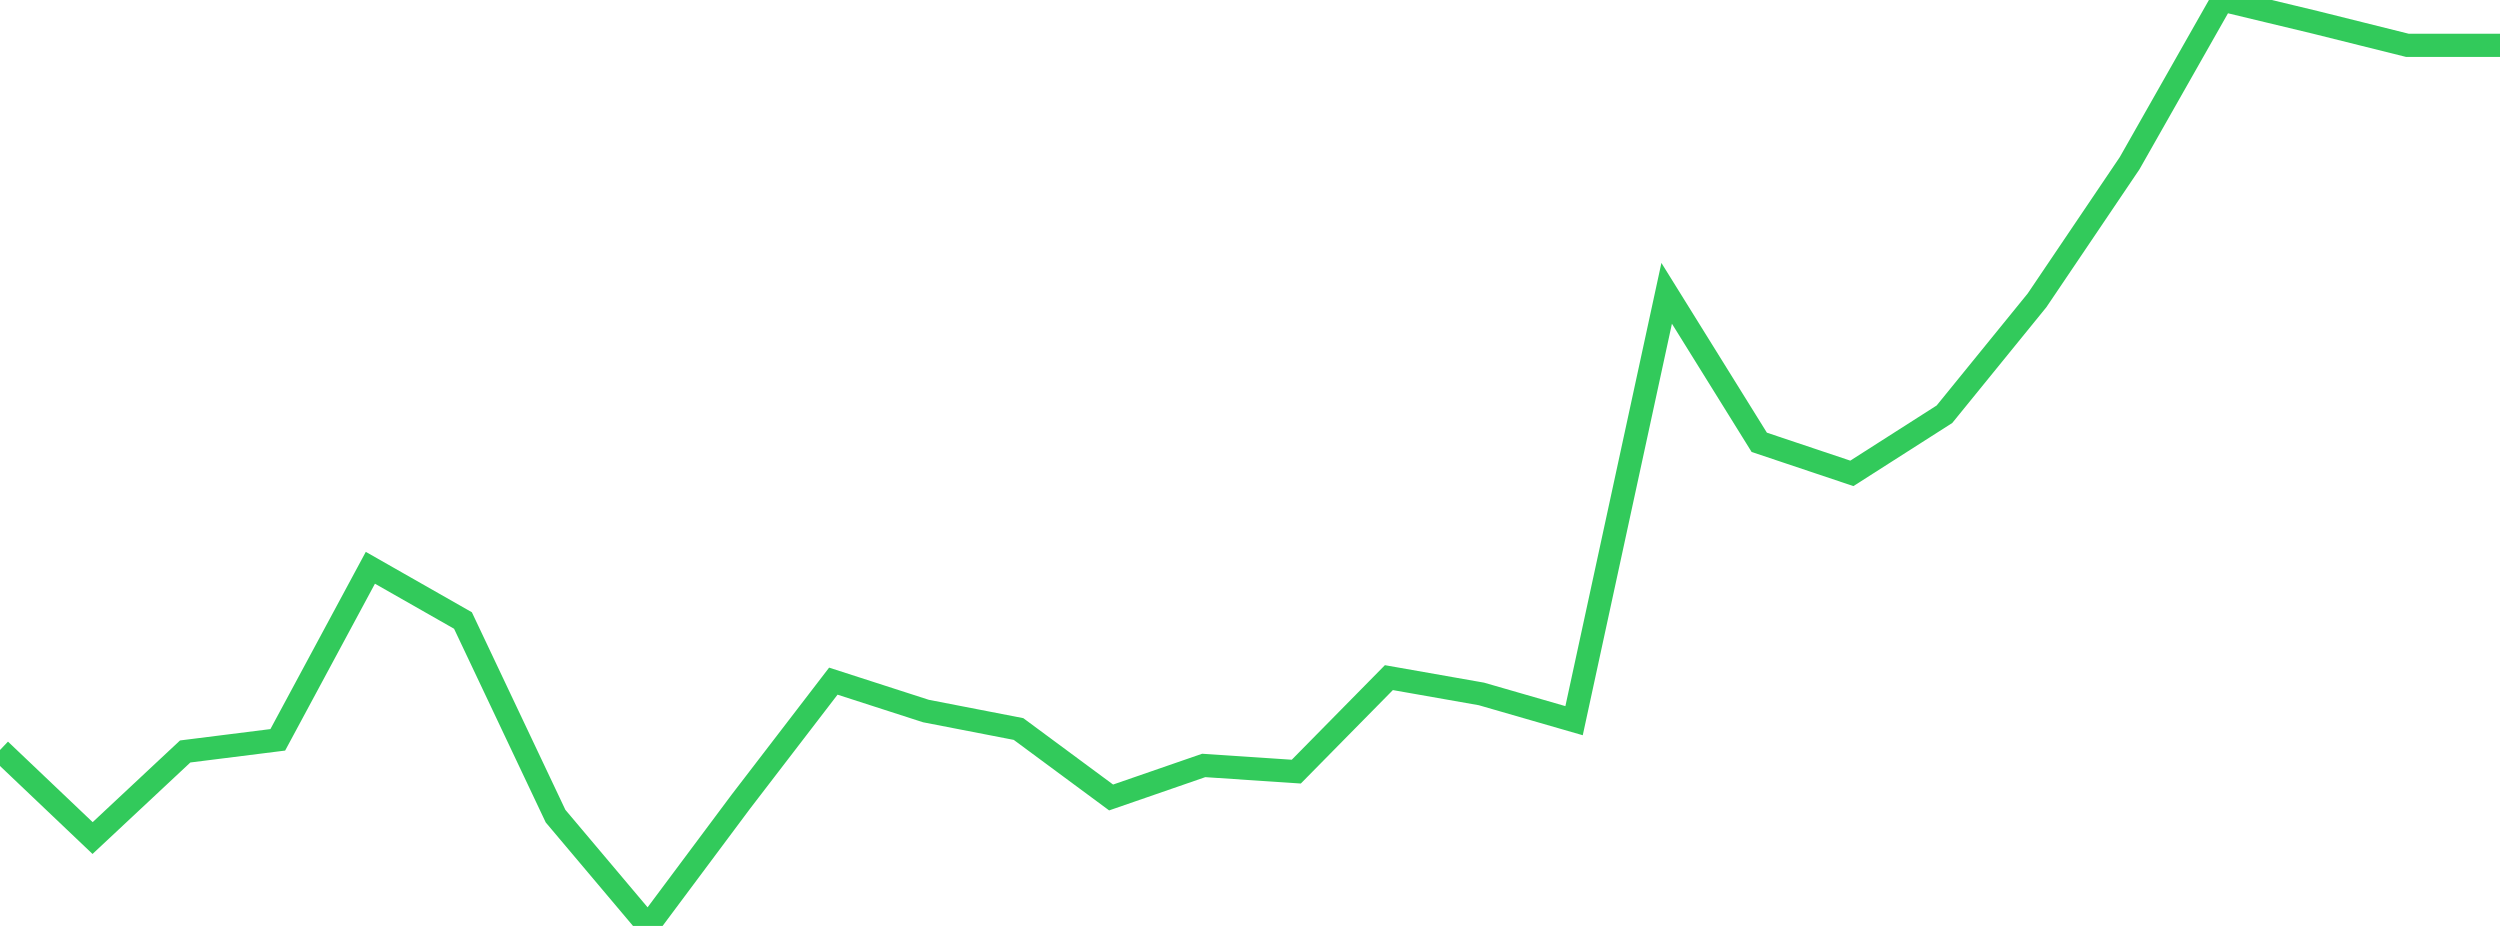 <?xml version="1.0" standalone="no"?>
<!DOCTYPE svg PUBLIC "-//W3C//DTD SVG 1.1//EN" "http://www.w3.org/Graphics/SVG/1.1/DTD/svg11.dtd">

<svg width="135" height="50" viewBox="0 0 135 50" preserveAspectRatio="none" 
  xmlns="http://www.w3.org/2000/svg"
  xmlns:xlink="http://www.w3.org/1999/xlink">


<polyline points="0.0, 40.5 5.0, 45.255 10.0, 40.579 15.0, 39.951 20.0, 30.66 25.0, 33.507 30.0, 44.071 35.0, 50.0 40.0, 43.297 45.0, 36.782 50.0, 38.396 55.0, 39.367 60.0, 43.064 65.0, 41.334 70.0, 41.668 75.0, 36.592 80.0, 37.473 85.0, 38.917 90.0, 15.839 95.0, 23.885 100.0, 25.562 105.0, 22.369 110.0, 16.219 115.0, 8.813 120.0, 0.0 125.0, 1.201 130.0, 2.448 135.0, 2.448" fill="none" stroke="#32ca5b" stroke-width="1.25"/>

</svg>